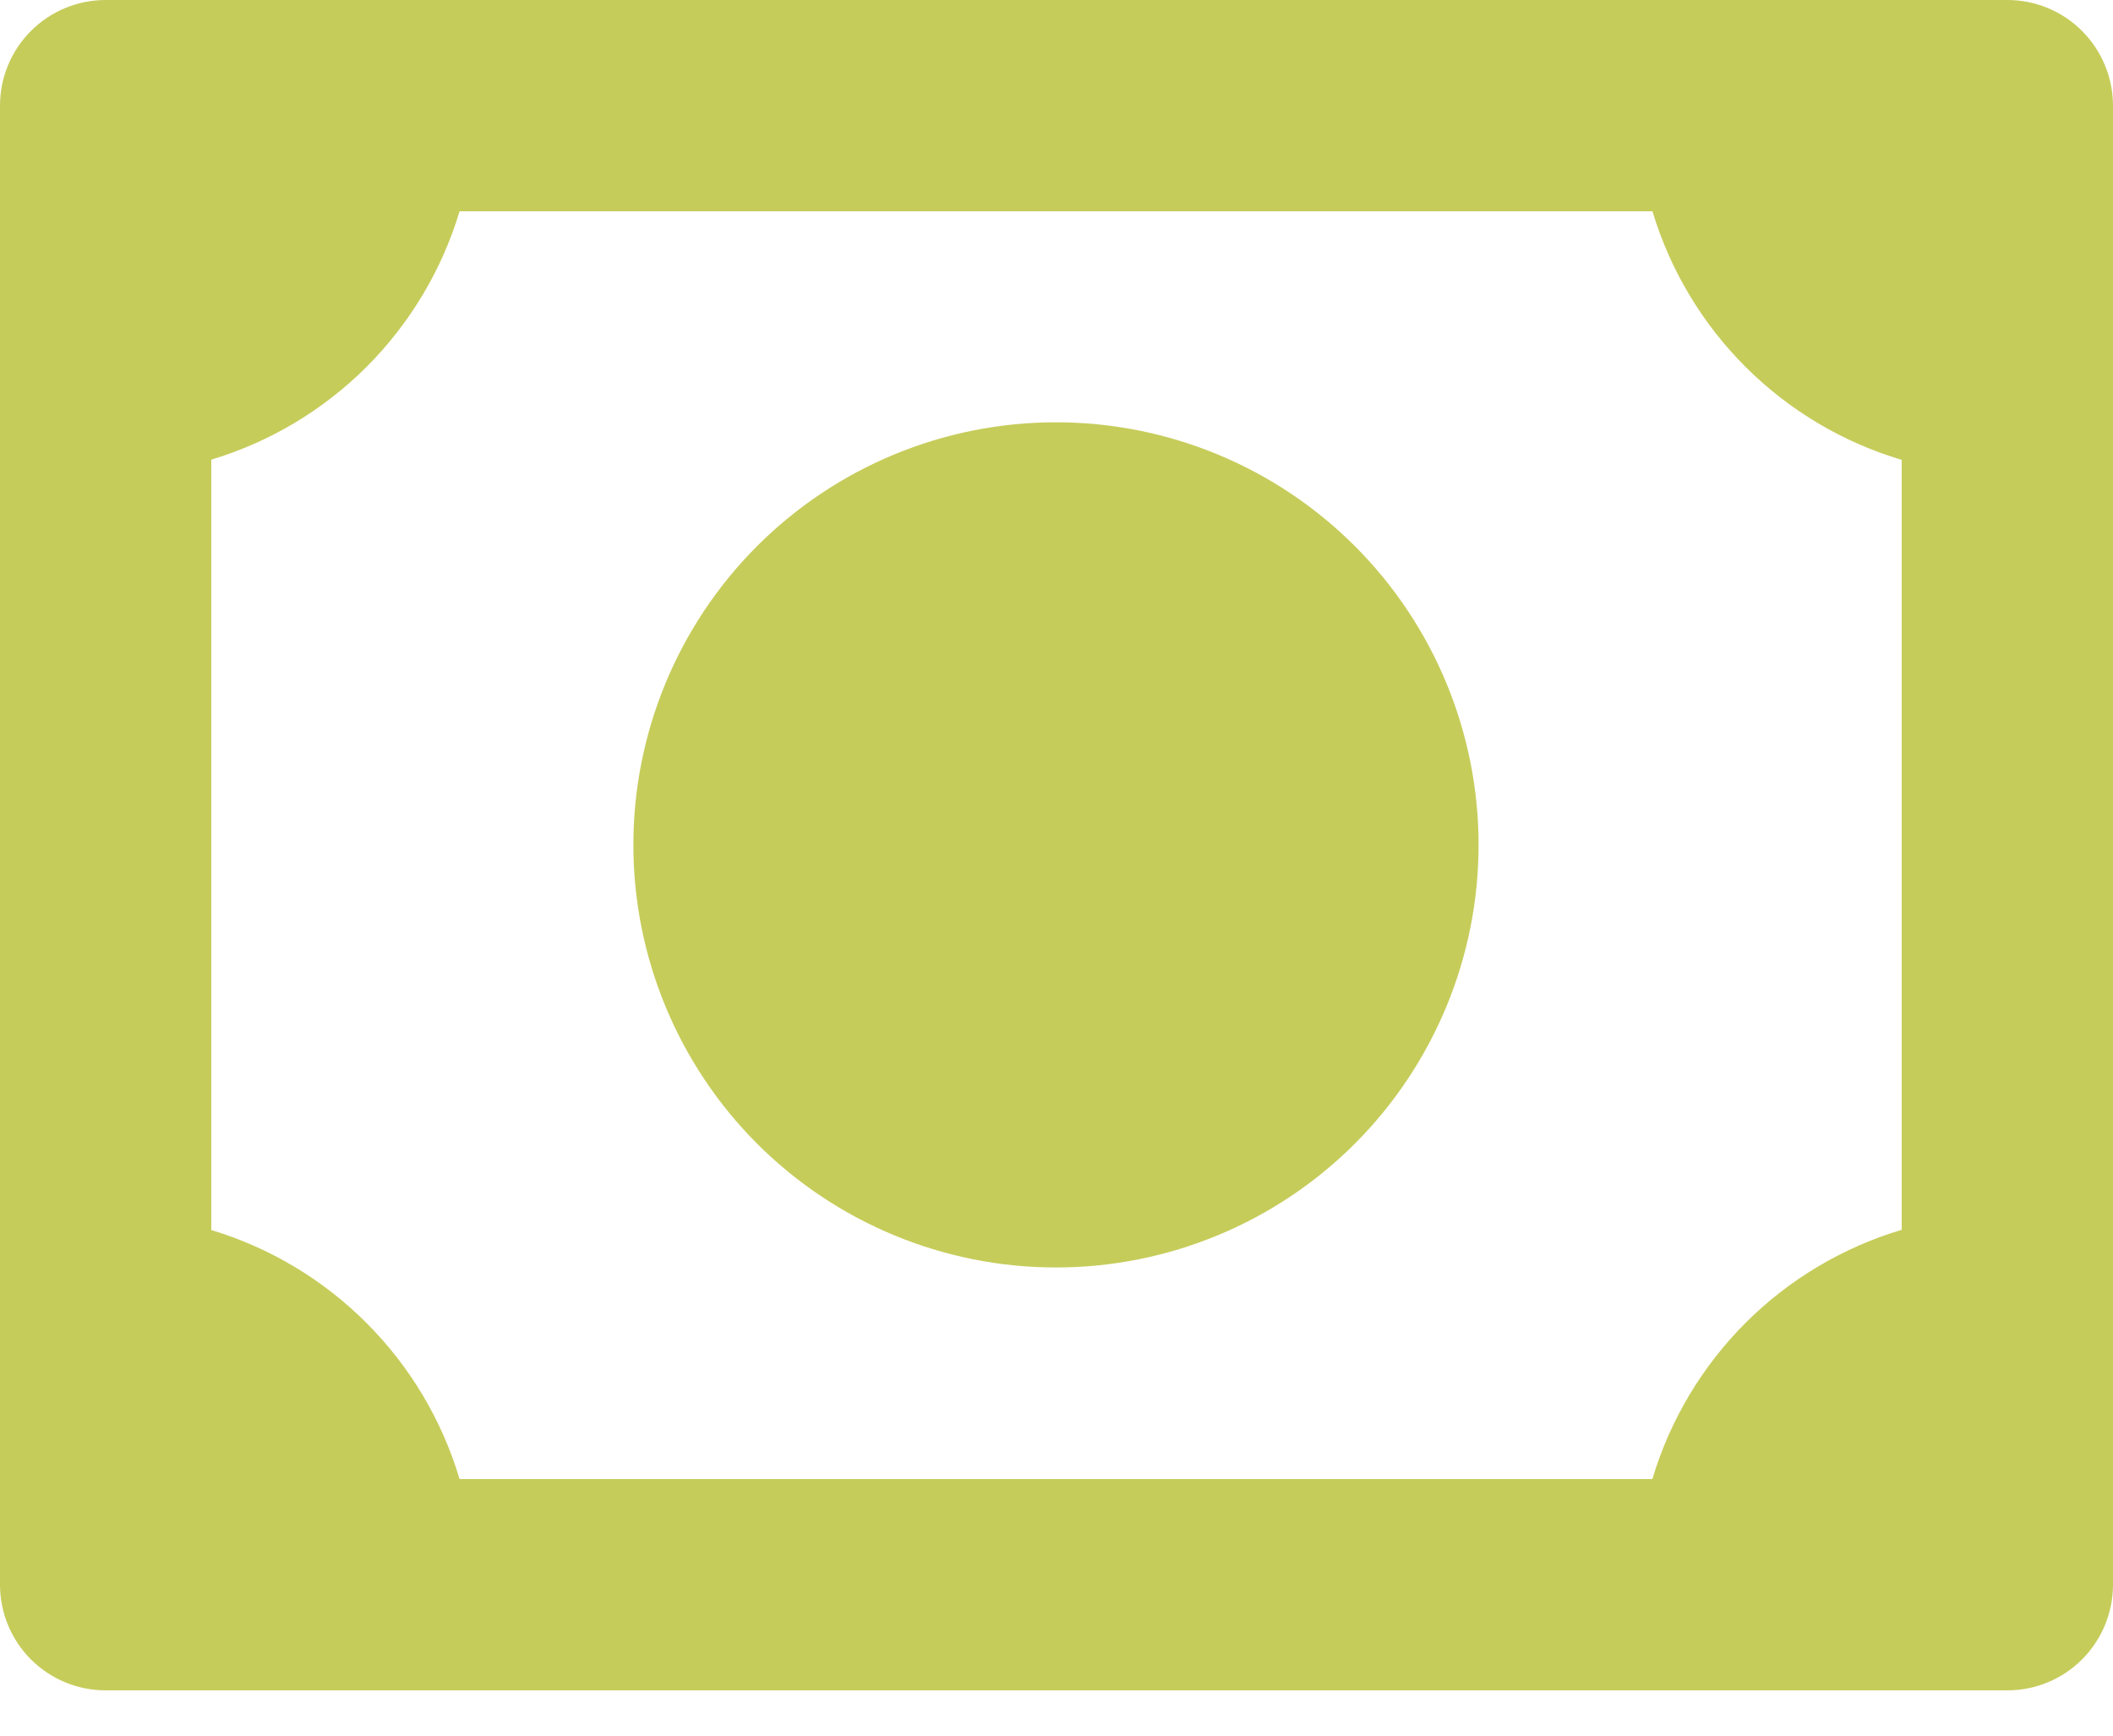 <svg width="28" height="23" viewBox="0 0 28 23" fill="none" xmlns="http://www.w3.org/2000/svg">
<path d="M13.993 16.796C15.478 16.796 16.903 16.206 17.953 15.156C19.003 14.105 19.593 12.681 19.593 11.196C19.593 9.711 19.003 8.286 17.953 7.236C16.903 6.186 15.478 5.596 13.993 5.596C12.508 5.596 11.083 6.186 10.033 7.236C8.983 8.286 8.393 9.711 8.393 11.196C8.393 12.681 8.983 14.105 10.033 15.156C11.083 16.206 12.508 16.796 13.993 16.796ZM26.6 0H1.4C1.029 0 0.673 0.147 0.41 0.41C0.147 0.673 0 1.029 0 1.4V21C0 21.371 0.147 21.727 0.41 21.99C0.673 22.253 1.029 22.4 1.4 22.4H26.6C26.971 22.4 27.327 22.253 27.59 21.99C27.852 21.727 28 21.371 28 21V1.4C28 1.029 27.852 0.673 27.59 0.41C27.327 0.147 26.971 0 26.6 0ZM2.8 16.3V6.091C3.578 5.857 4.285 5.434 4.859 4.86C5.433 4.285 5.856 3.578 6.09 2.8H21.897C22.132 3.58 22.556 4.289 23.133 4.864C23.709 5.439 24.42 5.862 25.2 6.094V16.297C24.419 16.53 23.707 16.954 23.13 17.531C22.554 18.108 22.129 18.819 21.896 19.6H6.09C5.857 18.82 5.435 18.111 4.86 17.535C4.286 16.959 3.579 16.535 2.8 16.3Z" fill="#C6CC5A"/>
</svg>
